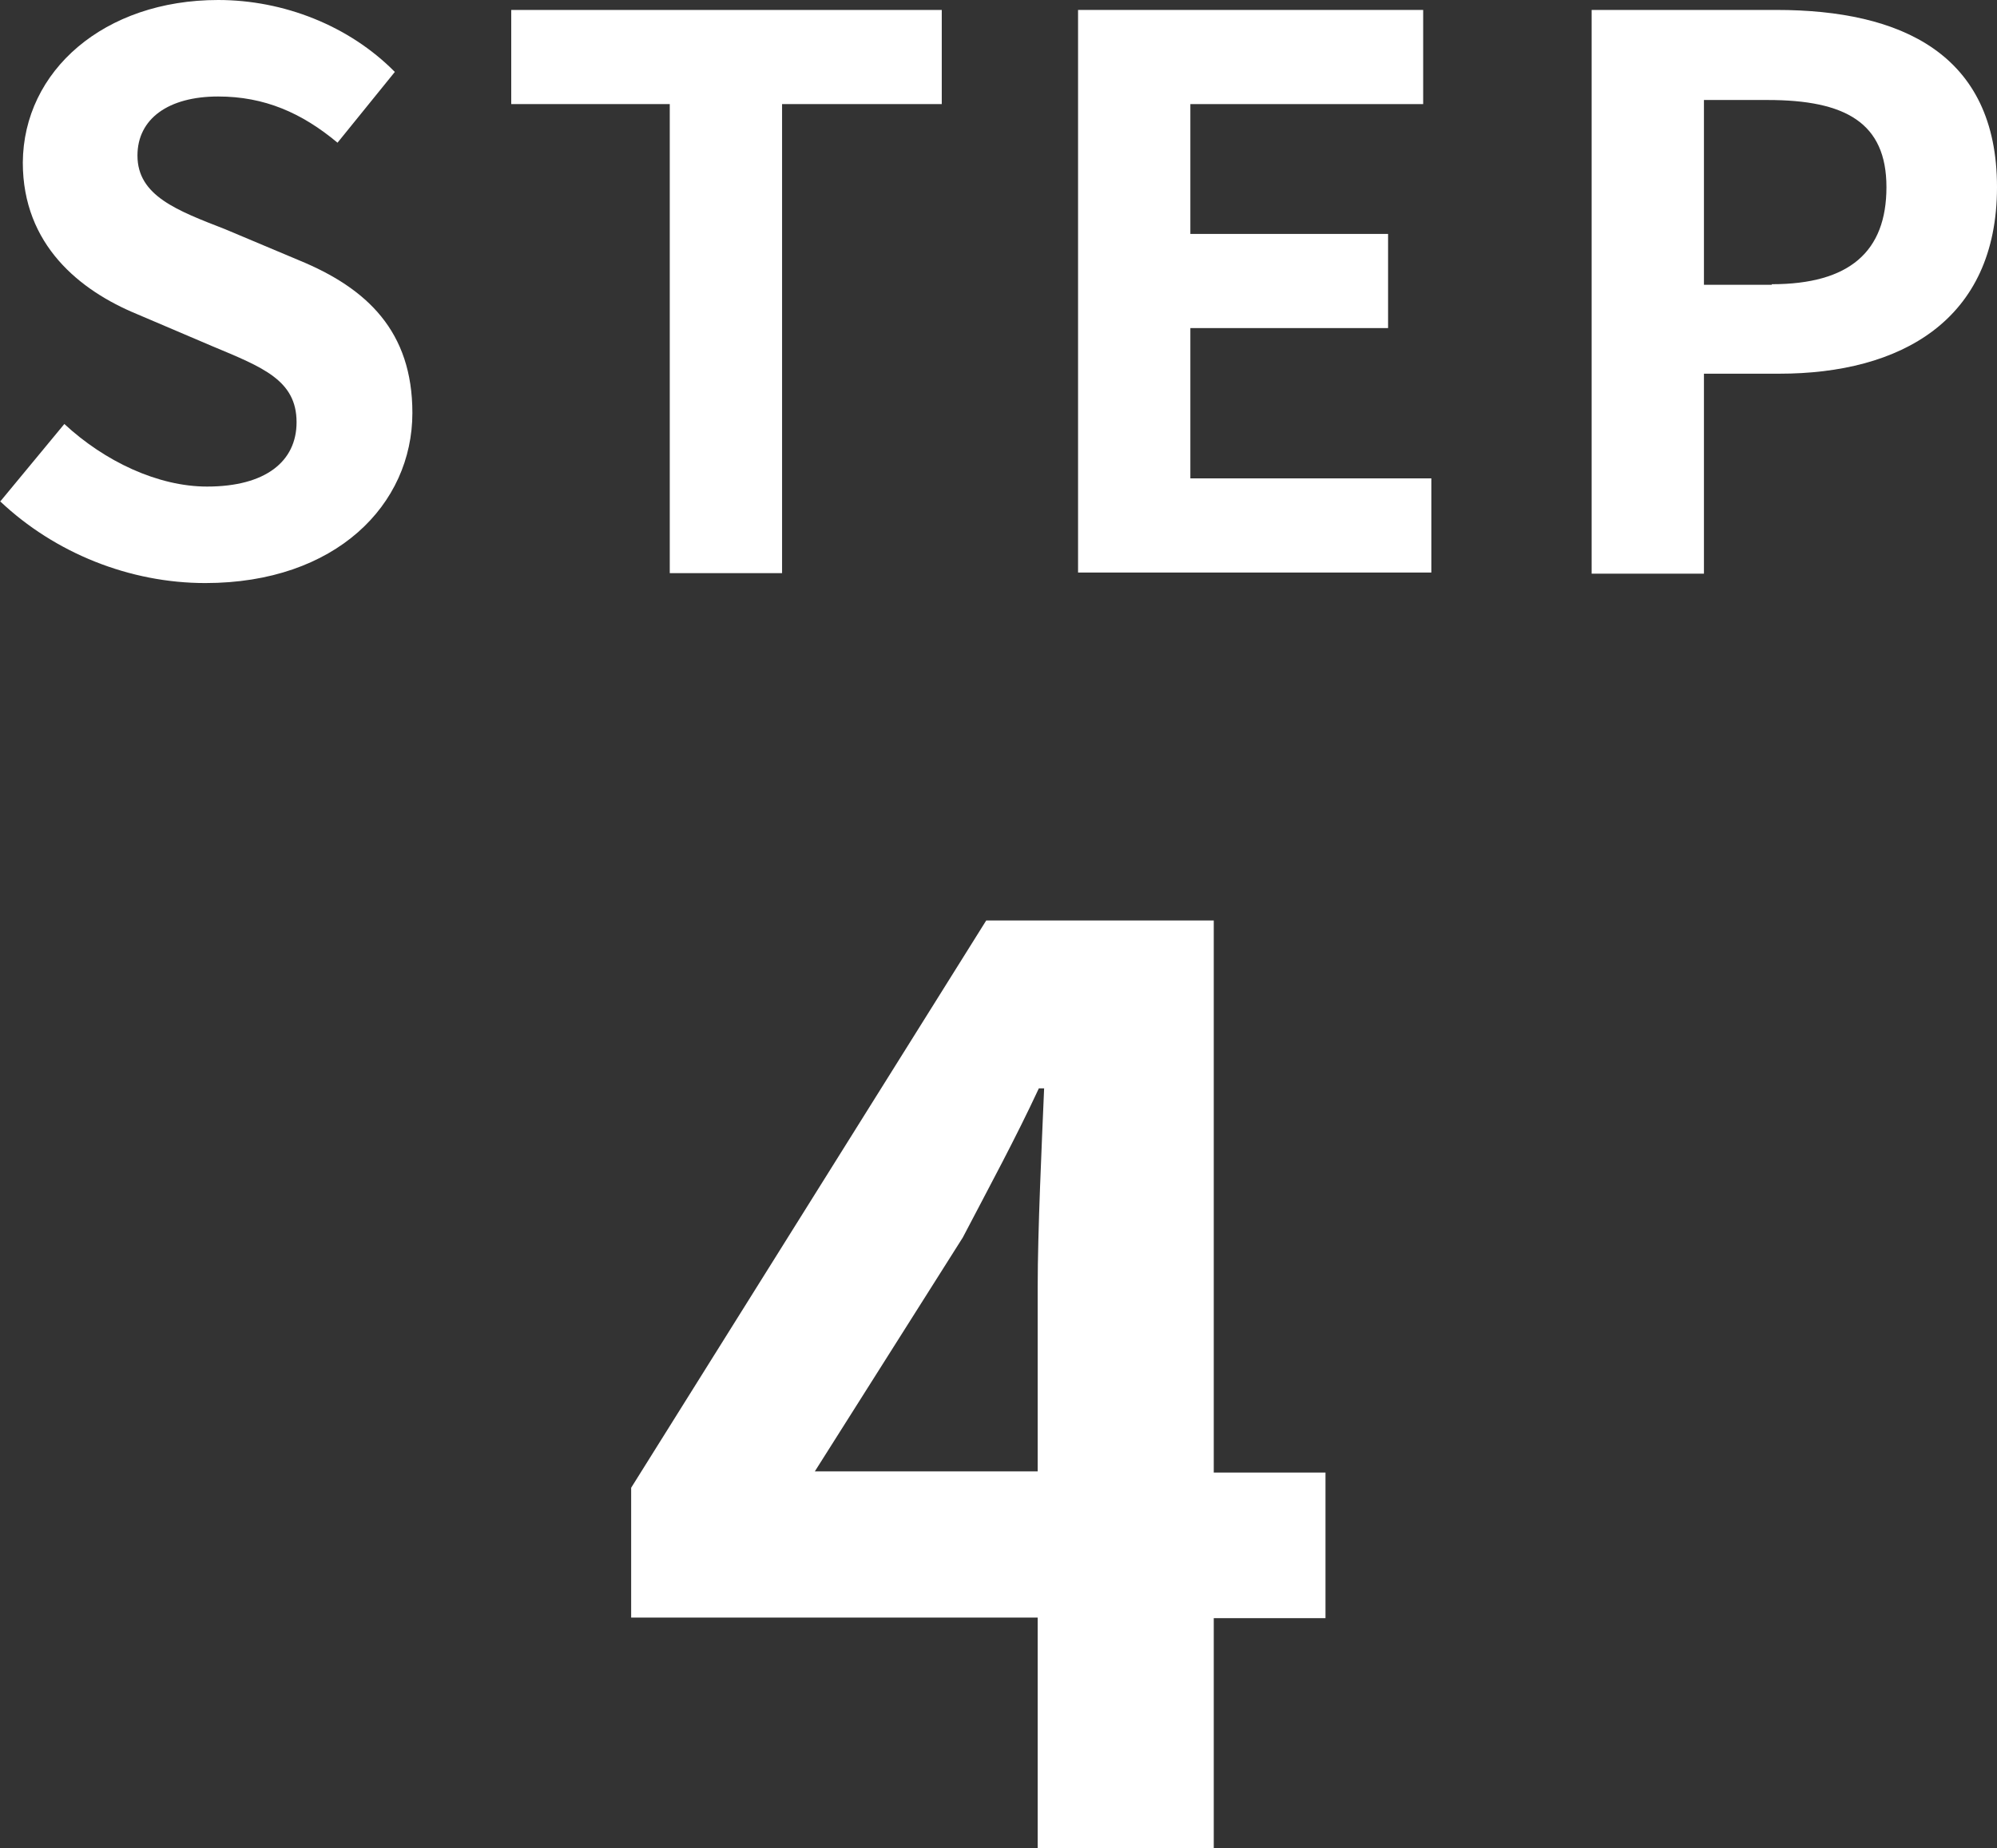 <?xml version="1.0" encoding="UTF-8"?><svg id="_レイヤー_2" xmlns="http://www.w3.org/2000/svg" viewBox="0 0 34.14 31.6"><rect x="0" y="0" width="34.14" height="31.6" fill="#333333" stroke="none"/><defs><style>.cls-1{fill:#fff;}</style></defs><g id="_レイヤー_3"><path class="cls-1" d="m17.74,27.66h-6.95v-2.22l6.07-9.7h3.89v9.44h1.91v2.49h-1.91v3.94h-3.01v-3.94Zm0-2.49v-3.17c0-.95.07-2.44.11-3.39h-.09c-.4.86-.84,1.67-1.3,2.55l-2.53,4h3.81Z"/><path class="cls-1" d="m0,8.58l1.1-1.33c.69.64,1.6,1.07,2.44,1.07,1,0,1.53-.43,1.53-1.1,0-.72-.58-.94-1.44-1.3l-1.29-.55c-.97-.4-1.95-1.18-1.95-2.59C.4,1.21,1.78,0,3.73,0c1.12,0,2.24.44,3.02,1.23l-.98,1.21c-.61-.51-1.25-.79-2.04-.79-.85,0-1.38.38-1.38,1.01,0,.69.68.94,1.5,1.26l1.26.53c1.17.48,1.94,1.22,1.94,2.61,0,1.57-1.31,2.91-3.54,2.91-1.29,0-2.57-.51-3.51-1.4Z"/><path class="cls-1" d="m11.44,1.78h-2.7V.17h7.36v1.61h-2.73v8.02h-1.92V1.78Z"/><path class="cls-1" d="m18.43.17h5.9v1.61h-3.98v2.22h3.38v1.61h-3.38v2.57h4.12v1.61h-6.04V.17Z"/><path class="cls-1" d="m27.21.17h3.16c2.13,0,3.77.75,3.77,3.03s-1.65,3.19-3.72,3.19h-1.29v3.42h-1.92V.17Zm3.08,4.69c1.33,0,1.96-.56,1.96-1.66s-.7-1.49-2.03-1.49h-1.09v3.16h1.16Z"/></g></svg>